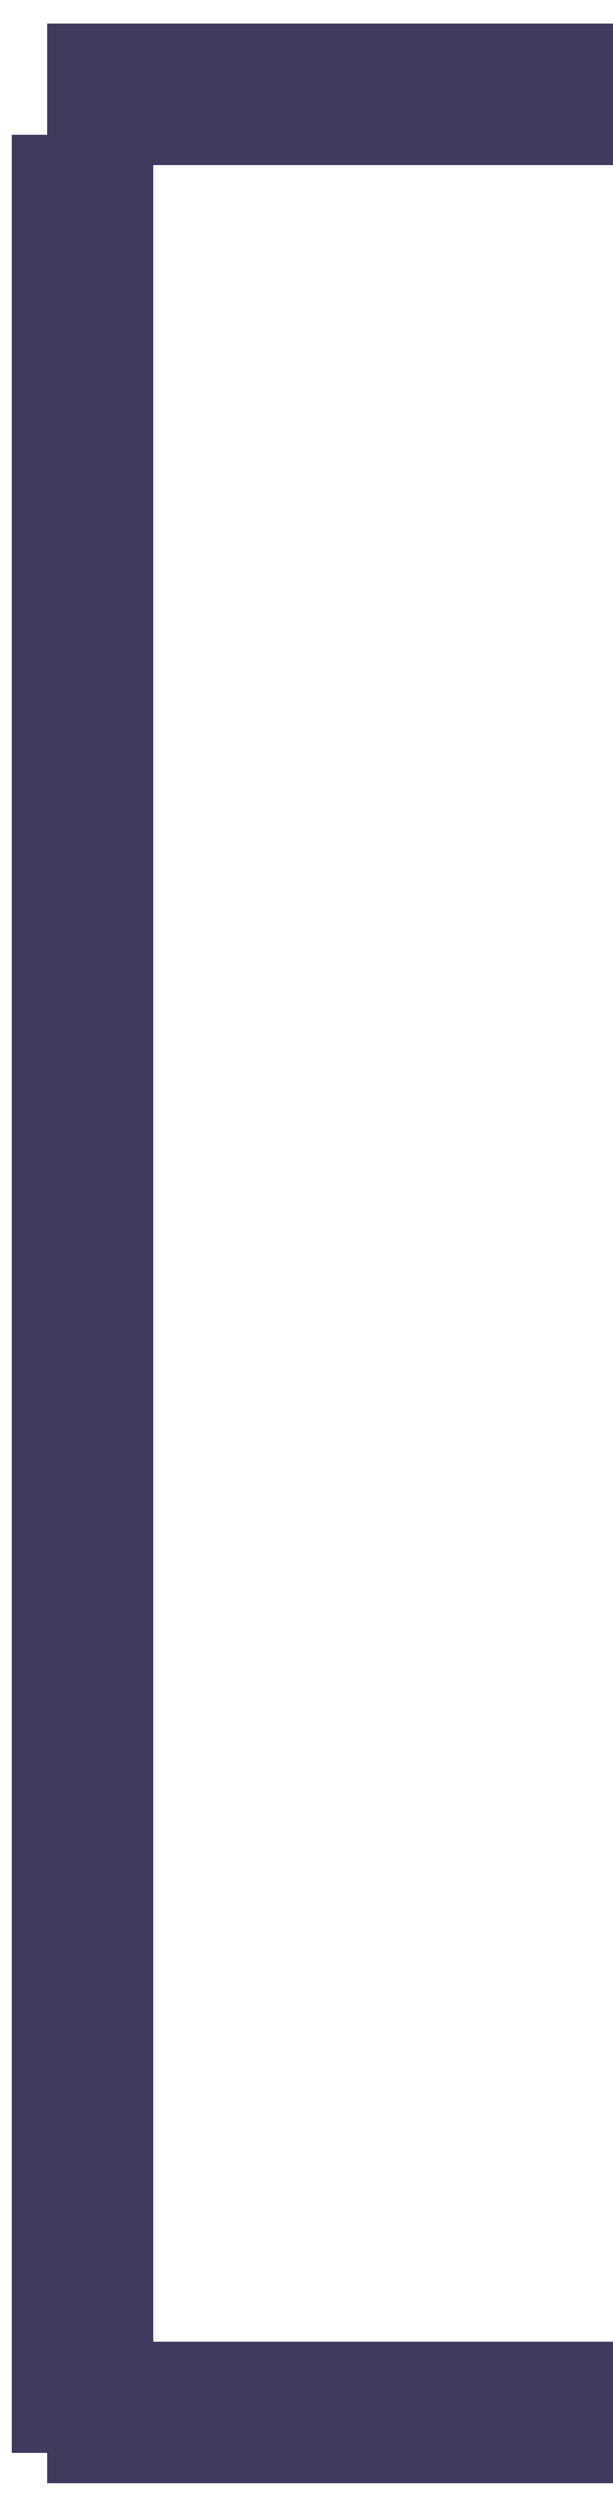 <?xml version="1.0" encoding="UTF-8"?> <svg xmlns="http://www.w3.org/2000/svg" width="13" height="53" viewBox="0 0 13 53" fill="none"><path d="M1.75 2.857L1.75 52M1 2H13M1 51.143H13" stroke="#403B5C" stroke-width="3"></path></svg> 